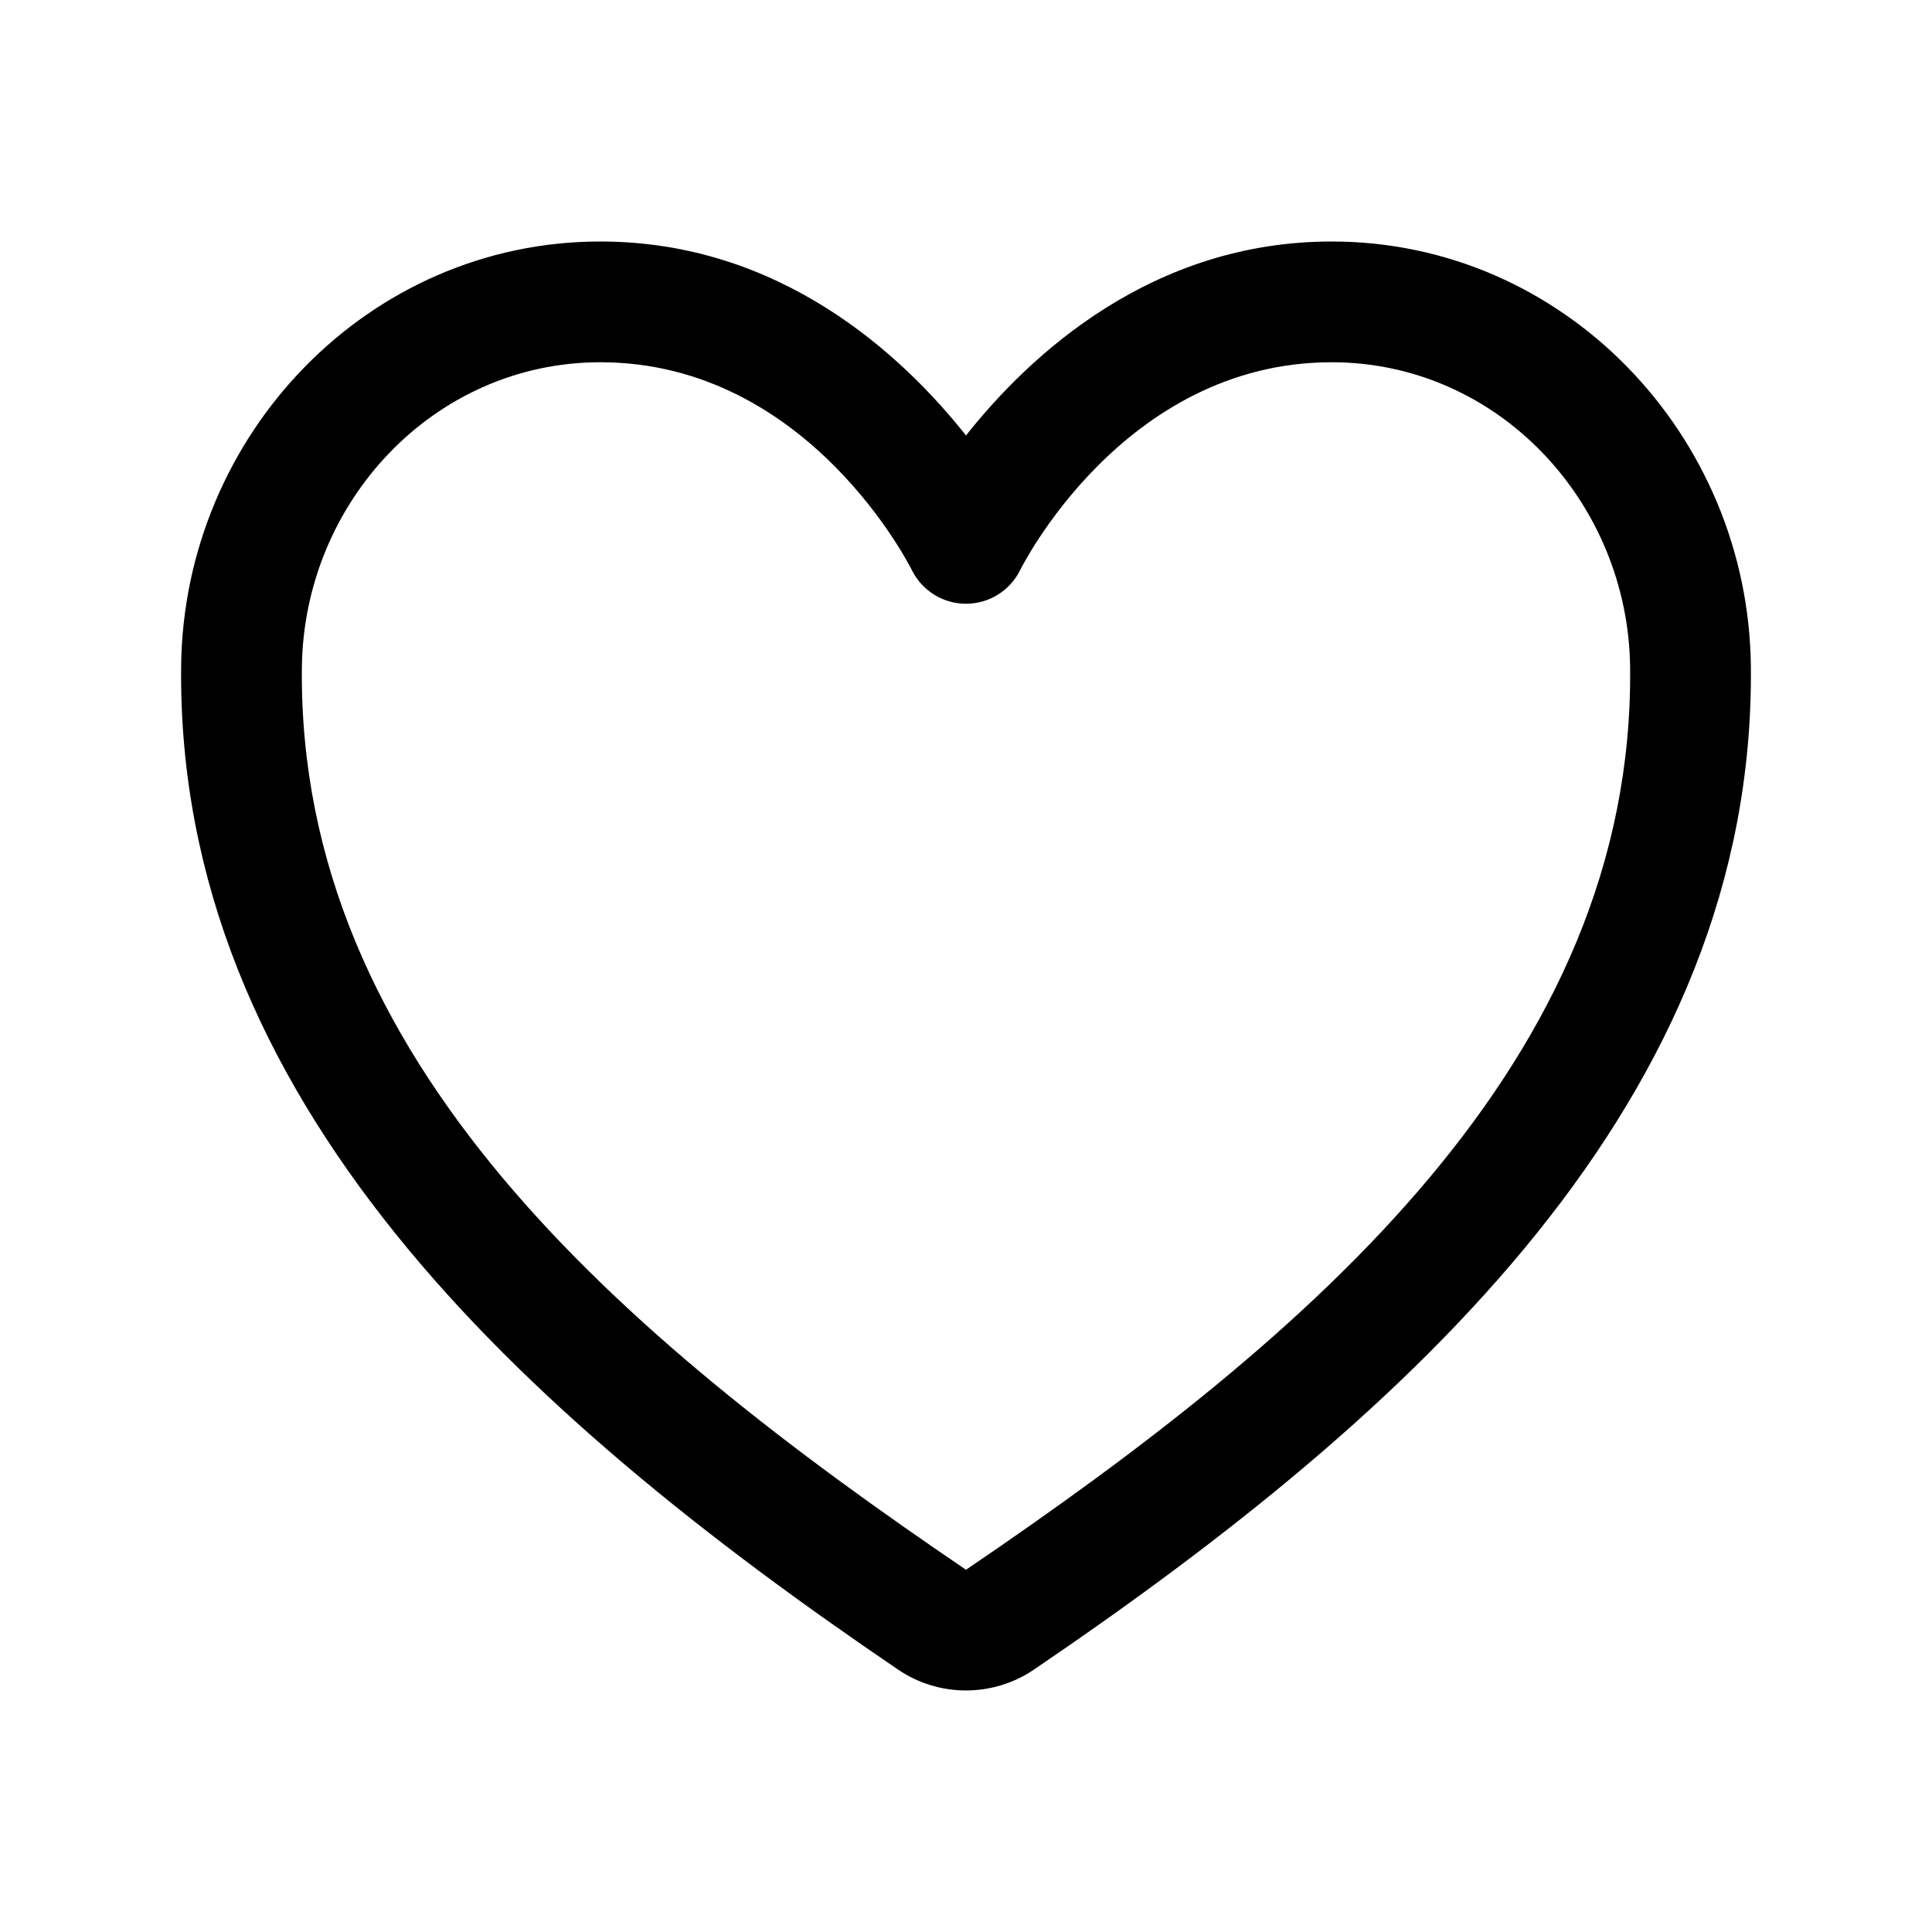 <?xml version="1.0" encoding="UTF-8" standalone="no"?>
<!DOCTYPE svg PUBLIC "-//W3C//DTD SVG 1.1//EN" "http://www.w3.org/Graphics/SVG/1.1/DTD/svg11.dtd">
<svg width="100%" height="100%" viewBox="0 0 512 512" version="1.1" xmlns="http://www.w3.org/2000/svg" xmlns:xlink="http://www.w3.org/1999/xlink" xml:space="preserve" xmlns:serif="http://www.serif.com/" style="fill-rule:evenodd;clip-rule:evenodd;stroke-linejoin:round;stroke-miterlimit:2;">
    <path d="M352.92,64C305.296,64 273.033,93.911 256,115.4C238.967,93.911 206.704,64 159.08,64C97.568,64 48.63,115.239 48.001,176.646C48.001,176.647 48.001,176.648 48.001,176.649C46.848,291.229 137.121,373.991 238.015,442.469C248.839,449.833 263.161,449.833 274,442.459C374.868,373.991 465.142,291.23 463.999,176.65C463.999,176.649 463.999,176.647 463.999,176.646C463.37,115.239 414.432,64 352.92,64ZM256,416.001C255.995,415.998 255.99,415.995 255.985,415.991C164.334,353.786 78.953,281.057 79.999,176.972C80.45,133.04 115.072,96 159.08,96C214.601,96 241.689,151.155 241.689,151.155C244.399,156.576 249.94,160 256,160C262.06,160 267.601,156.576 270.311,151.155C270.311,151.155 297.399,96 352.92,96C396.927,96 431.549,133.04 432.001,176.972C433.037,281.056 347.656,353.786 256.014,415.992L256,416.001Z"/>
</svg>
